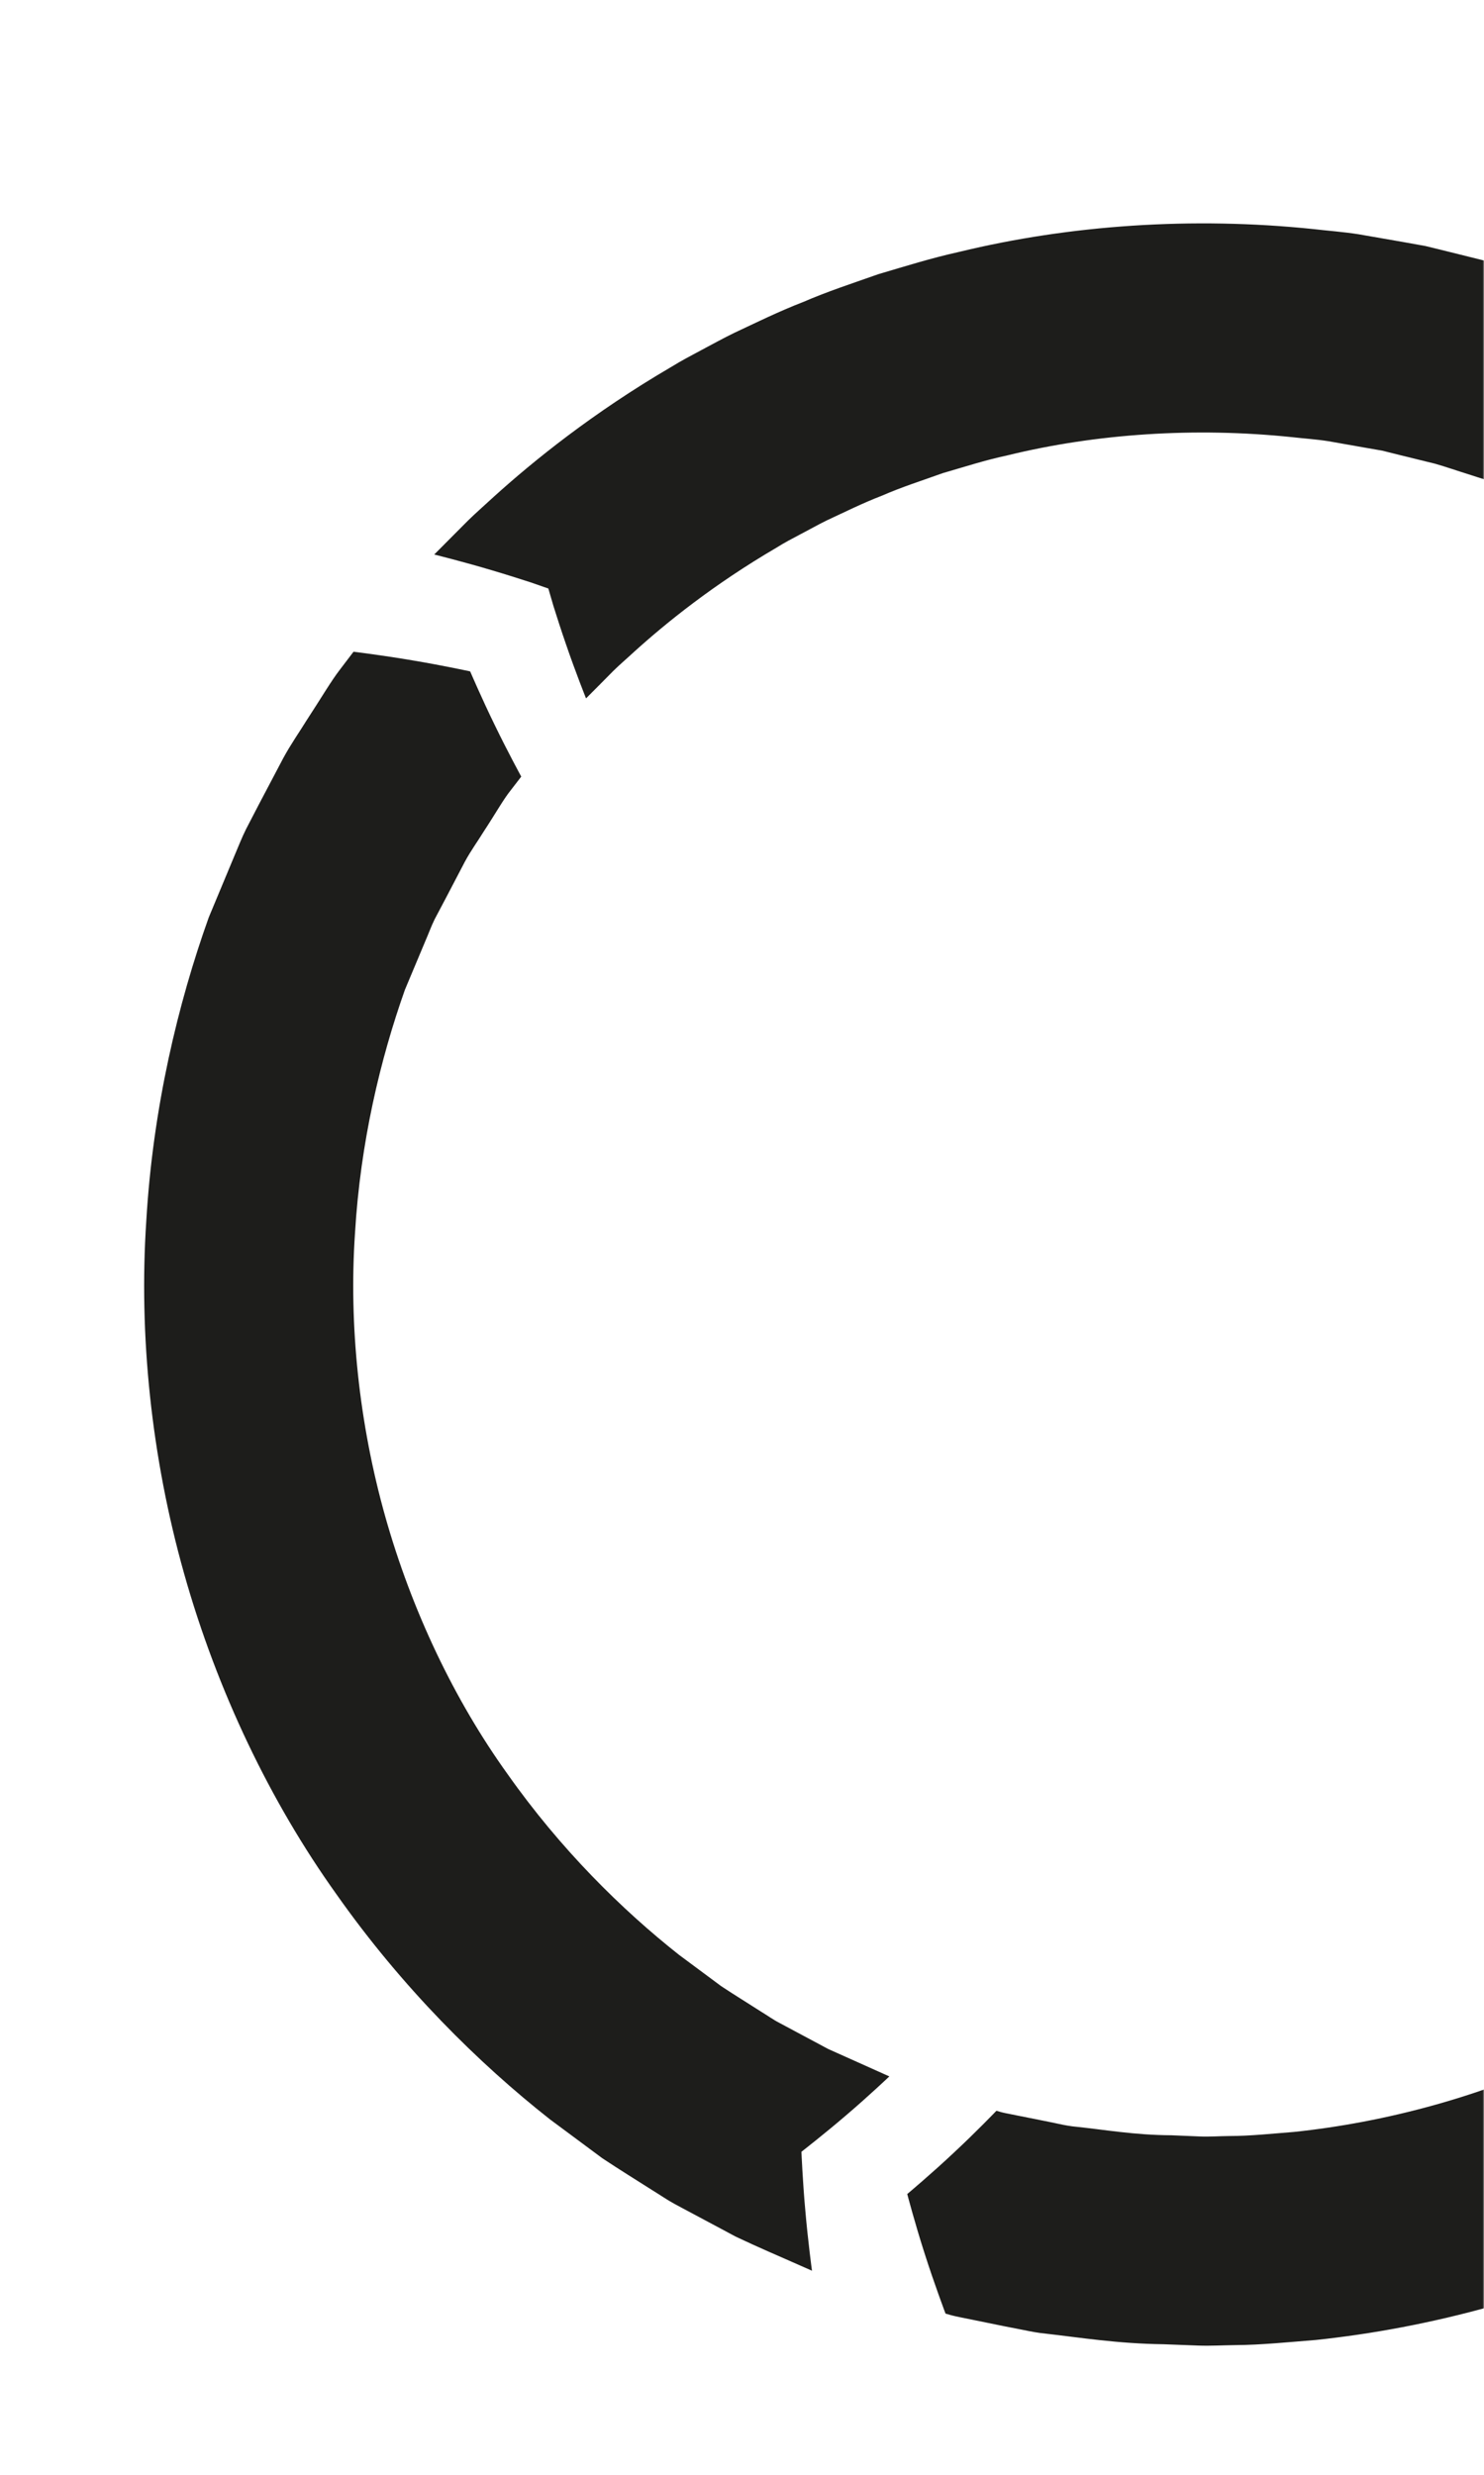 <?xml version="1.0" encoding="UTF-8"?> <svg xmlns="http://www.w3.org/2000/svg" width="526" height="877" viewBox="0 0 526 877" fill="none"><mask id="mask0_3041_321" style="mask-type:alpha" maskUnits="userSpaceOnUse" x="0" y="0" width="526" height="877"><rect width="526" height="876.667" rx="7.795" fill="#1D1D1B"></rect></mask><g mask="url(#mask0_3041_321)"><path d="M353.177 747.898C353.177 747.898 353.817 748.079 355.043 748.427C356.297 748.762 358.177 749.054 360.615 749.583C363.052 750.085 366.061 750.684 369.613 751.38C371.368 751.728 373.262 752.104 375.296 752.55C377.329 752.996 379.488 753.4 381.787 753.595C391.049 754.542 402.206 756.519 415.202 756.575C418.448 756.7 421.777 756.868 425.231 756.993C428.657 757.146 432.209 756.868 435.845 756.84C443.13 756.84 450.749 756.004 458.688 755.391C490.335 752.063 526.926 742.94 562.528 724.931C598.117 707.118 632.382 680.488 659.557 647.73C686.774 615.013 706.497 576.406 717.334 538.146C728.199 499.859 730.775 462.087 727.878 430.331C725.455 398.478 718.114 372.726 712.027 355.233C710.425 350.873 708.977 346.988 707.737 343.603C706.386 340.26 705.091 337.475 704.129 335.177C702.165 330.608 701.107 328.171 701.107 328.171C701.107 328.171 711.554 329.049 722.321 330.553C733.157 331.973 743.757 334.244 743.757 334.244C743.757 334.244 750.499 325.427 756.46 316.151C762.547 306.89 768.342 296.987 768.342 296.987C768.342 296.987 769.651 300.023 772.13 305.706C773.342 308.561 774.916 312.057 776.602 316.221C778.162 320.455 779.944 325.302 781.964 330.734C789.569 352.545 798.707 384.718 801.729 424.342C805.281 463.786 802.189 510.68 788.594 558.481C775.083 606.253 750.457 654.345 716.582 695.042C682.818 735.809 640.224 768.915 595.846 791.13C551.469 813.581 505.768 824.96 466.363 829.111C456.487 829.891 447.002 830.866 437.99 830.921C433.463 830.977 429.061 831.242 424.799 831.089C420.523 830.935 416.372 830.782 412.347 830.615C396.231 830.434 382.302 828.178 370.811 826.882C367.927 826.604 365.239 826.089 362.718 825.559C360.183 825.044 357.815 824.584 355.6 824.167C351.185 823.247 347.438 822.481 344.401 821.882C341.365 821.256 339.011 820.824 337.479 820.42C335.919 820.002 335.139 819.765 335.139 819.765C335.139 819.765 331.085 809.013 327.715 798.414C324.302 787.815 321.572 777.425 321.572 777.397C321.572 777.397 330.138 770.224 337.994 762.829C345.948 755.447 353.177 747.898 353.177 747.898Z" fill="#1D1D1B"></path><path d="M184.755 275.171C184.755 275.171 183.445 276.871 180.966 280.088C178.417 283.249 175.52 288.458 171.369 294.754C169.391 297.999 166.898 301.369 164.739 305.381C162.635 309.42 160.351 313.779 157.914 318.431C156.688 320.757 155.406 323.166 154.097 325.646C152.857 328.139 151.896 330.855 150.712 333.557C148.428 339.002 146.032 344.727 143.525 350.688C134.875 375.075 127.73 404.672 125.821 437.054C123.635 469.408 127.228 504.297 136.588 537.487C145.963 570.677 161.006 602.32 179.935 628.644C198.628 655.135 220.371 676.625 240.693 692.656C245.902 696.528 250.903 700.233 255.625 703.742C260.57 707.015 265.347 709.926 269.777 712.782C272.033 714.146 274.095 715.651 276.268 716.765C278.44 717.935 280.53 719.049 282.549 720.121C286.561 722.28 290.252 724.258 293.567 726.013C307.357 732.197 315.227 735.721 315.227 735.721C315.227 735.721 307.956 742.629 300.142 749.286C292.369 755.972 284.068 762.42 284.068 762.42C284.068 762.42 284.486 772.754 285.447 783.298C286.352 793.827 287.801 804.565 287.801 804.565C287.801 804.565 285.335 803.493 280.725 801.446C276.128 799.384 269.289 796.529 260.779 792.49C256.628 790.262 252.031 787.824 247.017 785.136C244.524 783.799 241.919 782.406 239.217 780.972C236.514 779.509 233.91 777.685 231.124 775.986C225.594 772.462 219.647 768.799 213.518 764.732C207.626 760.359 201.414 755.763 194.937 750.944C169.614 731.013 142.592 704.3 119.33 671.291C95.846 638.505 76.973 599.131 65.286 557.668C53.572 516.219 49.184 472.862 51.845 432.694C54.199 392.429 63.113 355.465 73.992 325.061C77.098 317.623 80.065 310.478 82.906 303.681C84.355 300.311 85.636 296.94 87.183 293.835C88.784 290.729 90.344 287.734 91.863 284.823C94.927 279.015 97.782 273.598 100.429 268.57C103.131 263.597 106.154 259.336 108.619 255.324C113.773 247.455 117.506 241.048 120.626 237.079C123.676 233.068 125.306 230.923 125.306 230.923C125.306 230.923 135.976 232.232 146.283 234.001C156.646 235.728 166.647 237.887 166.647 237.887C166.647 237.887 170.826 247.636 175.38 256.94C179.893 266.271 184.755 275.171 184.755 275.171Z" fill="#1D1D1B"></path><path d="M683.974 296.565C683.974 296.565 683.709 296.092 683.166 295.187C682.692 294.267 681.815 292.986 680.659 291.315C678.374 287.986 675.017 283.069 670.769 276.83C661.604 264.838 648.037 247.86 628.732 230.506C609.51 213.138 584.507 195.561 555.201 181.787C548.014 178.026 540.227 175.338 532.511 172.177C528.708 170.477 524.641 169.461 520.643 168.096C516.618 166.856 512.634 165.436 508.553 164.28C504.43 163.277 500.279 162.246 496.128 161.229L489.888 159.669L483.551 158.569L470.833 156.327C466.585 155.658 462.239 155.38 457.949 154.892C423.559 151.313 388.528 153.653 357.104 161.341C349.178 163.026 341.615 165.491 334.135 167.65C326.795 170.296 319.538 172.594 312.74 175.575C305.804 178.235 299.355 181.466 293.017 184.405C289.883 185.937 286.902 187.65 283.907 189.196C280.927 190.77 278.002 192.288 275.258 194.029C252.874 207.107 235.978 220.798 224.793 230.924C222.007 233.501 219.431 235.687 217.355 237.749C215.294 239.838 213.525 241.62 212.104 243.055C209.235 245.924 207.716 247.456 207.716 247.456C207.716 247.456 203.969 238.097 200.627 228.319C198.941 223.445 197.339 218.486 196.169 214.726C195.083 210.993 194.358 208.528 194.358 208.528C194.358 208.528 191.865 207.665 188.16 206.369C184.469 205.171 179.496 203.584 174.454 202.093C164.37 199.071 153.909 196.481 153.909 196.481C153.909 196.481 155.817 194.586 159.355 191.007C161.124 189.224 163.325 187.024 165.902 184.433C168.506 181.87 171.682 179.099 175.123 175.923C189.065 163.333 210.07 146.285 237.956 129.989C241.369 127.872 245.032 125.95 248.737 123.973C252.456 122.023 256.189 119.92 260.089 118.026C267.973 114.335 276.038 110.337 284.674 107.009C293.17 103.318 302.21 100.365 311.375 97.134C320.68 94.39 330.151 91.41 340.027 89.237C379.279 79.71 422.709 76.73 465.457 81.159C470.806 81.785 476.182 82.162 481.489 82.997C486.782 83.903 492.075 84.836 497.354 85.755L505.252 87.175L513.038 89.084C518.22 90.365 523.373 91.646 528.513 92.928C533.625 94.348 538.612 96.089 543.626 97.663C548.599 99.32 553.655 100.699 558.432 102.747C568.057 106.633 577.724 110.128 586.722 114.725C623.285 131.898 654.361 153.806 678.263 175.408C702.29 196.996 719.2 218.055 730.538 233.027C735.942 240.729 740.037 246.913 742.879 251.063C744.3 253.153 745.372 254.74 745.999 255.882C746.654 257.011 747.002 257.582 747.002 257.582C747.002 257.582 741.834 267.053 736.346 276.008C730.9 285.033 725.147 293.529 725.147 293.529C725.147 293.529 714.575 293.822 704.296 294.602C693.989 295.34 683.974 296.565 683.974 296.565Z" fill="#1D1D1B"></path></g></svg> 